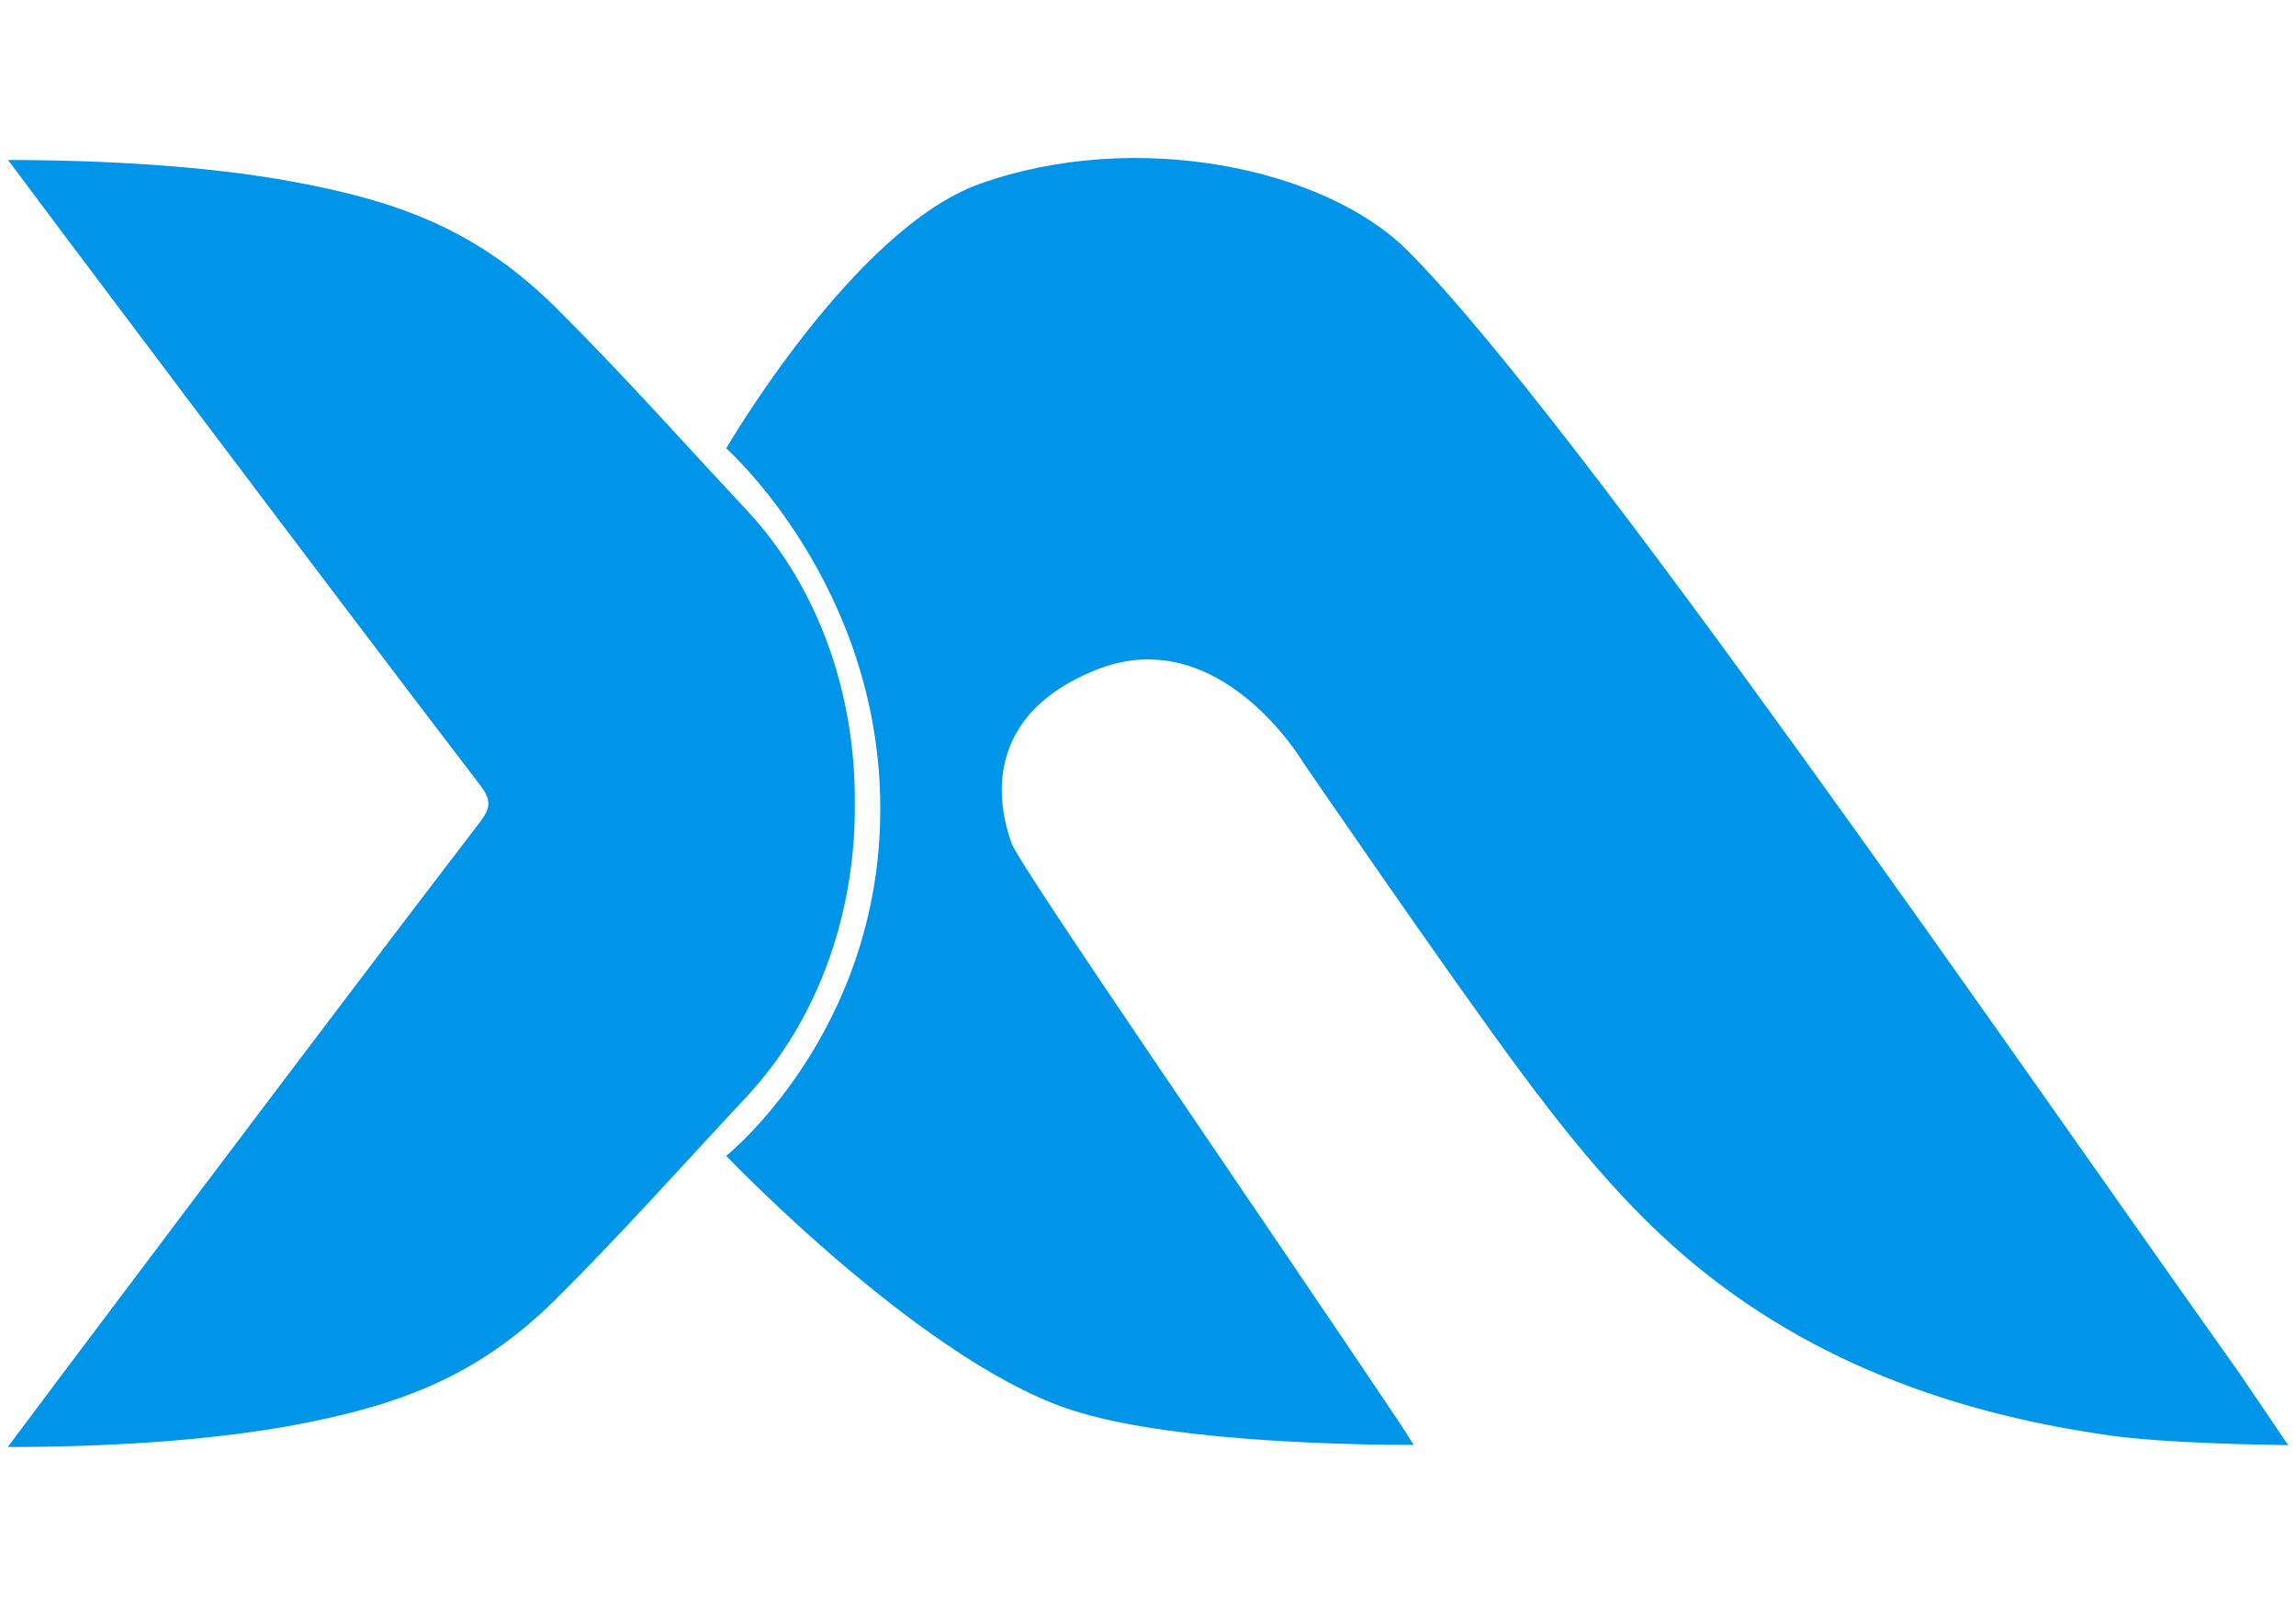 <?xml version="1.0" encoding="utf-8"?>
<!-- Generator: Adobe Illustrator 27.8.1, SVG Export Plug-In . SVG Version: 6.00 Build 0)  -->
<svg version="1.1" id="Layer_1" xmlns="http://www.w3.org/2000/svg" xmlns:xlink="http://www.w3.org/1999/xlink" x="0px" y="0px"
	 viewBox="0 0 1000 700" style="enable-background:new 0 0 1000 700;" xml:space="preserve">
<style type="text/css">
	.st0{fill:#0095E8;}
</style>
<g>
	<path class="st0" d="M918.4,625.2c-73.3-10.4-140.5-36.1-195.1-87.4c-22.9-21.5-43-46.6-61.7-71.9
		c-32.5-43.9-94.1-133.9-94.1-133.9s-36.6-61.9-90.4-40.1s-40.3,65.1-36.4,75.7c4,10.6,112.5,167.9,168.7,251.9
		c1.9,2.8,4.6,7.2,6.3,9.9c-23.7,0-100.8-1-144.7-13.9c-65.2-18.2-154.7-112-154.7-112s67.1-53.7,67.1-151.2s-67.1-157-67.1-157
		s55.6-95.7,110.4-115.2c67.8-24.2,150.1-7.1,186.3,29c73.4,73.4,265.6,352.9,362.1,488.7c6.8,10,14.7,21.6,21.5,31.7
		C986.7,629.3,943.5,628.8,918.4,625.2z"/>
	<path class="st0" d="M372.3,350c0.4,46.8-15.4,93.7-47.1,127.7c-27.6,29.5-54.5,59.8-83.2,88.3c-33.9,33.6-68.1,46.2-114.2,54.8
		c-37.7,7-83.3,9.5-124.4,9.5c3.1-4.4,139.4-185.8,205.7-272.3c2.3-3,3.6-5.5,3.6-8c0-2.5-1.3-5-3.6-8
		C142.9,255.5,6.6,74.1,3.5,69.7c41,0,86.7,2.5,124.4,9.5c46.1,8.5,80.3,21.2,114.2,54.8c28.7,28.5,55.6,58.8,83.2,88.3
		C357,256.3,372.7,303.2,372.3,350z"/>
</g>
</svg>
